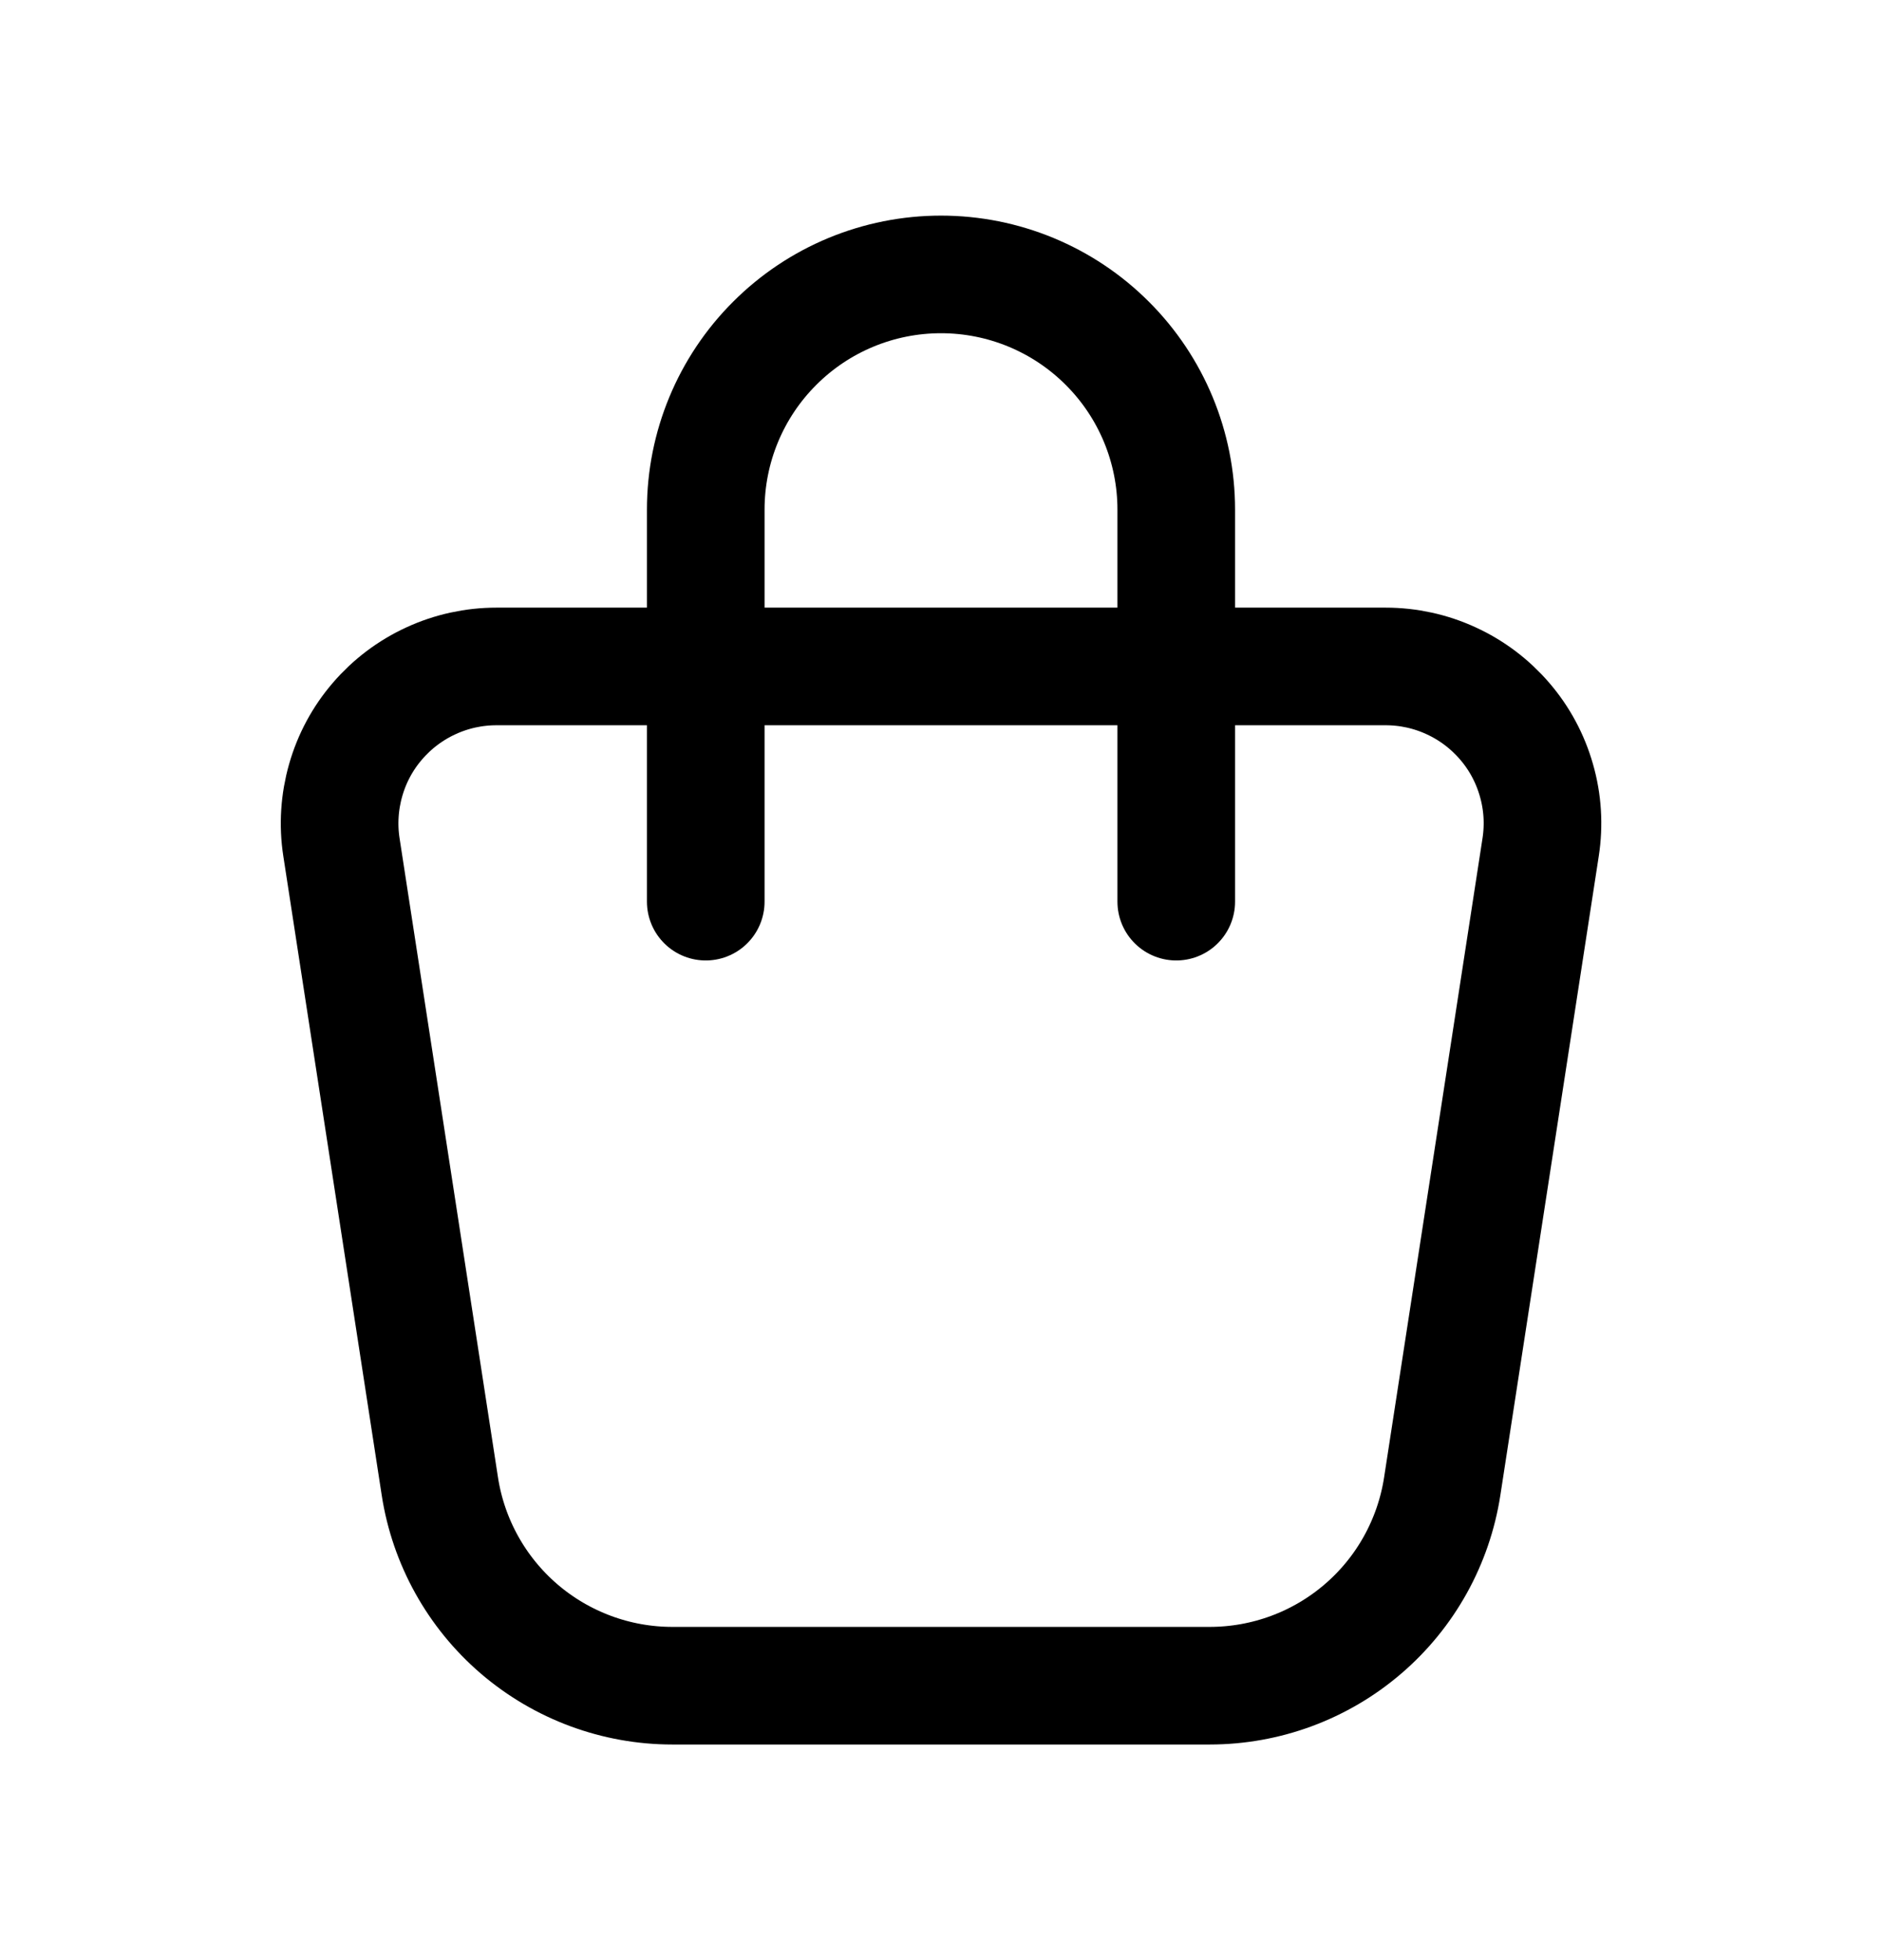 <svg width="24" height="25" viewBox="0 0 24 25" fill="none" xmlns="http://www.w3.org/2000/svg">
<g clip-path="url(#clip0_2001_821)">
<path d="M6.331 8.5H17.67C17.958 8.5 18.243 8.562 18.505 8.683C18.767 8.803 19 8.979 19.188 9.198C19.376 9.416 19.514 9.673 19.593 9.951C19.673 10.228 19.691 10.519 19.647 10.804L18.392 18.956C18.283 19.664 17.924 20.311 17.38 20.777C16.836 21.244 16.143 21.5 15.426 21.5H8.574C7.857 21.5 7.165 21.243 6.621 20.777C6.077 20.31 5.718 19.664 5.609 18.956L4.354 10.804C4.31 10.519 4.329 10.228 4.408 9.951C4.487 9.673 4.625 9.416 4.813 9.198C5.001 8.979 5.234 8.803 5.496 8.683C5.758 8.562 6.043 8.5 6.331 8.5Z" stroke="black" stroke-width="1.5" stroke-linecap="round" stroke-linejoin="round"/>
<path d="M9 11.5V6.5C9 5.704 9.316 4.941 9.879 4.379C10.441 3.816 11.204 3.5 12 3.5C12.796 3.5 13.559 3.816 14.121 4.379C14.684 4.941 15 5.704 15 6.5V11.5" stroke="black" stroke-width="1.5" stroke-linecap="round" stroke-linejoin="round"/>
</g>
<defs>
<clipPath id="clip0_2001_821">
<rect width="24" height="24" fill="white" transform="translate(0 0.5)"/>
</clipPath>
</defs>
</svg>
